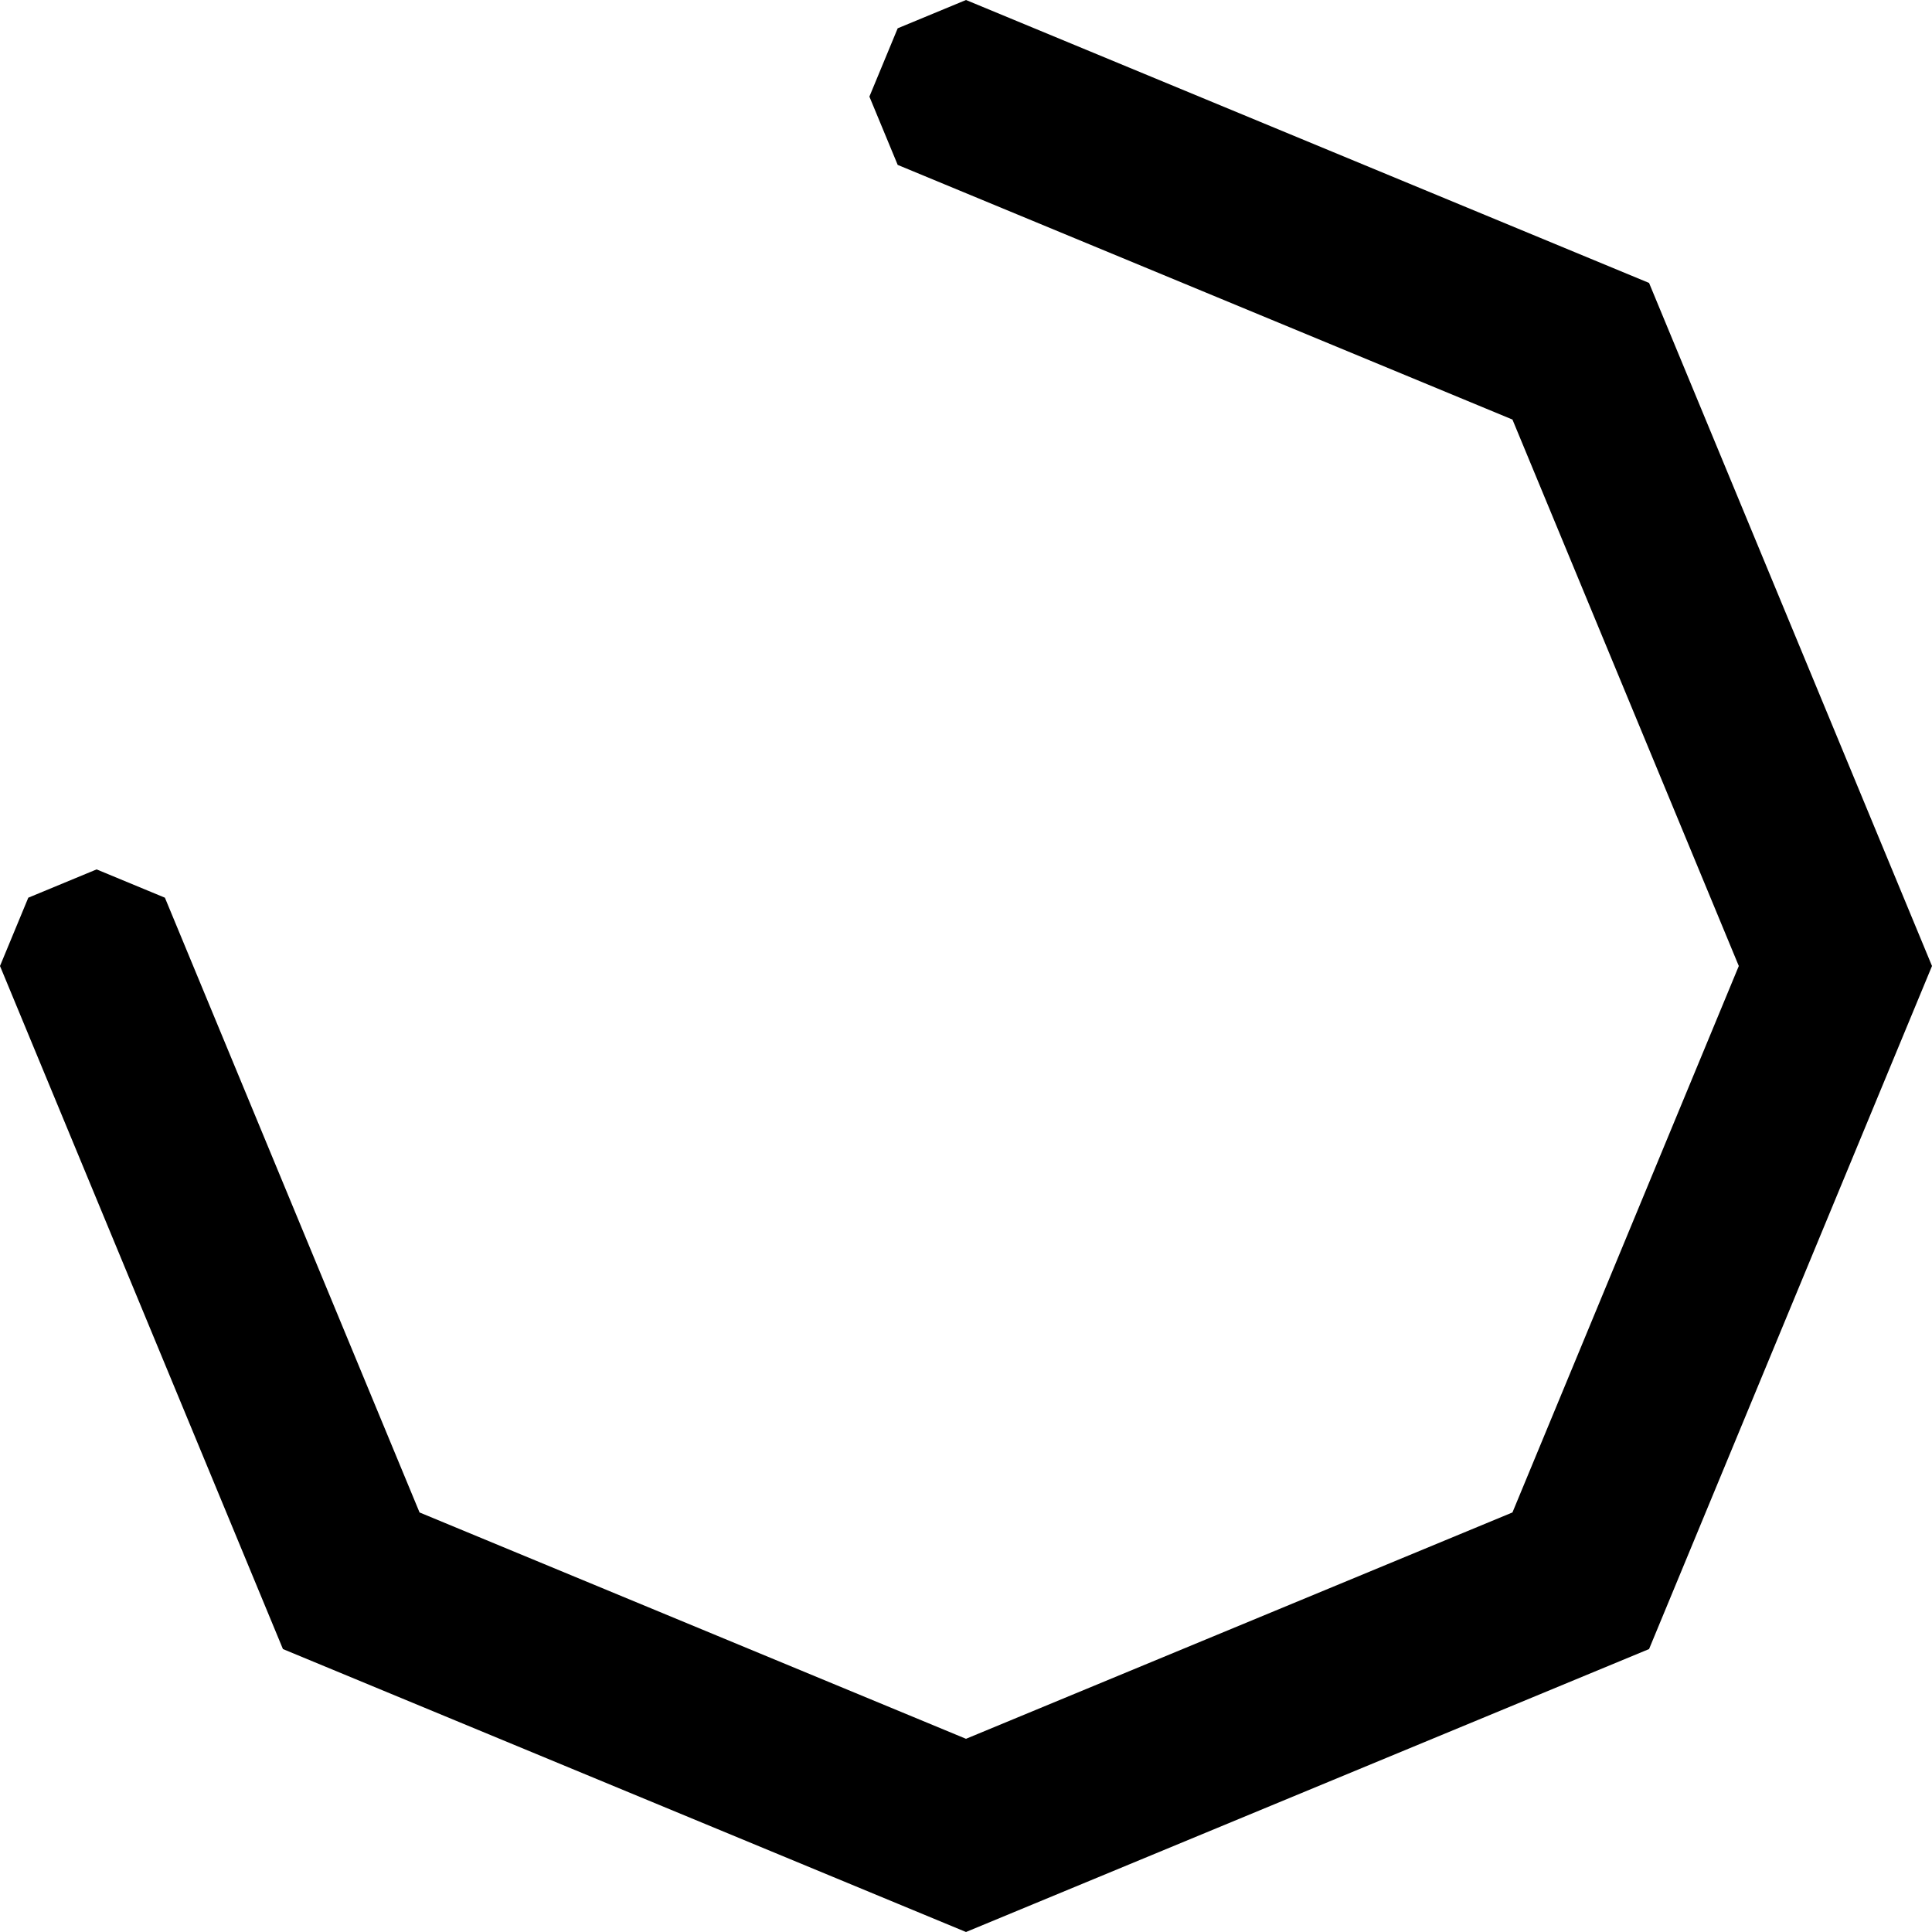 <svg xmlns="http://www.w3.org/2000/svg" width="1000" height="1000">
    <style>
        @media (prefers-color-scheme:light) {
            path {
                fill: #000
            }
        }

        @media (prefers-color-scheme:dark) {
            path {
                fill: #c99410
            }
        }
    </style>
    <path
        d="m500 0-35.355 14.645L450 50l14.645 35.355L500 100l282.842 117.158L900 500 782.842 782.842 500 900 217.158 782.842 100 500l-14.645-35.355L50 450l-35.355 14.645L0 500l14.645 35.355 131.802 318.198 318.198 131.802L500 1000l35.355-14.645 318.198-131.802 131.802-318.198L1000 500l-14.645-35.355-131.802-318.198L535.355 14.645z" />
</svg>